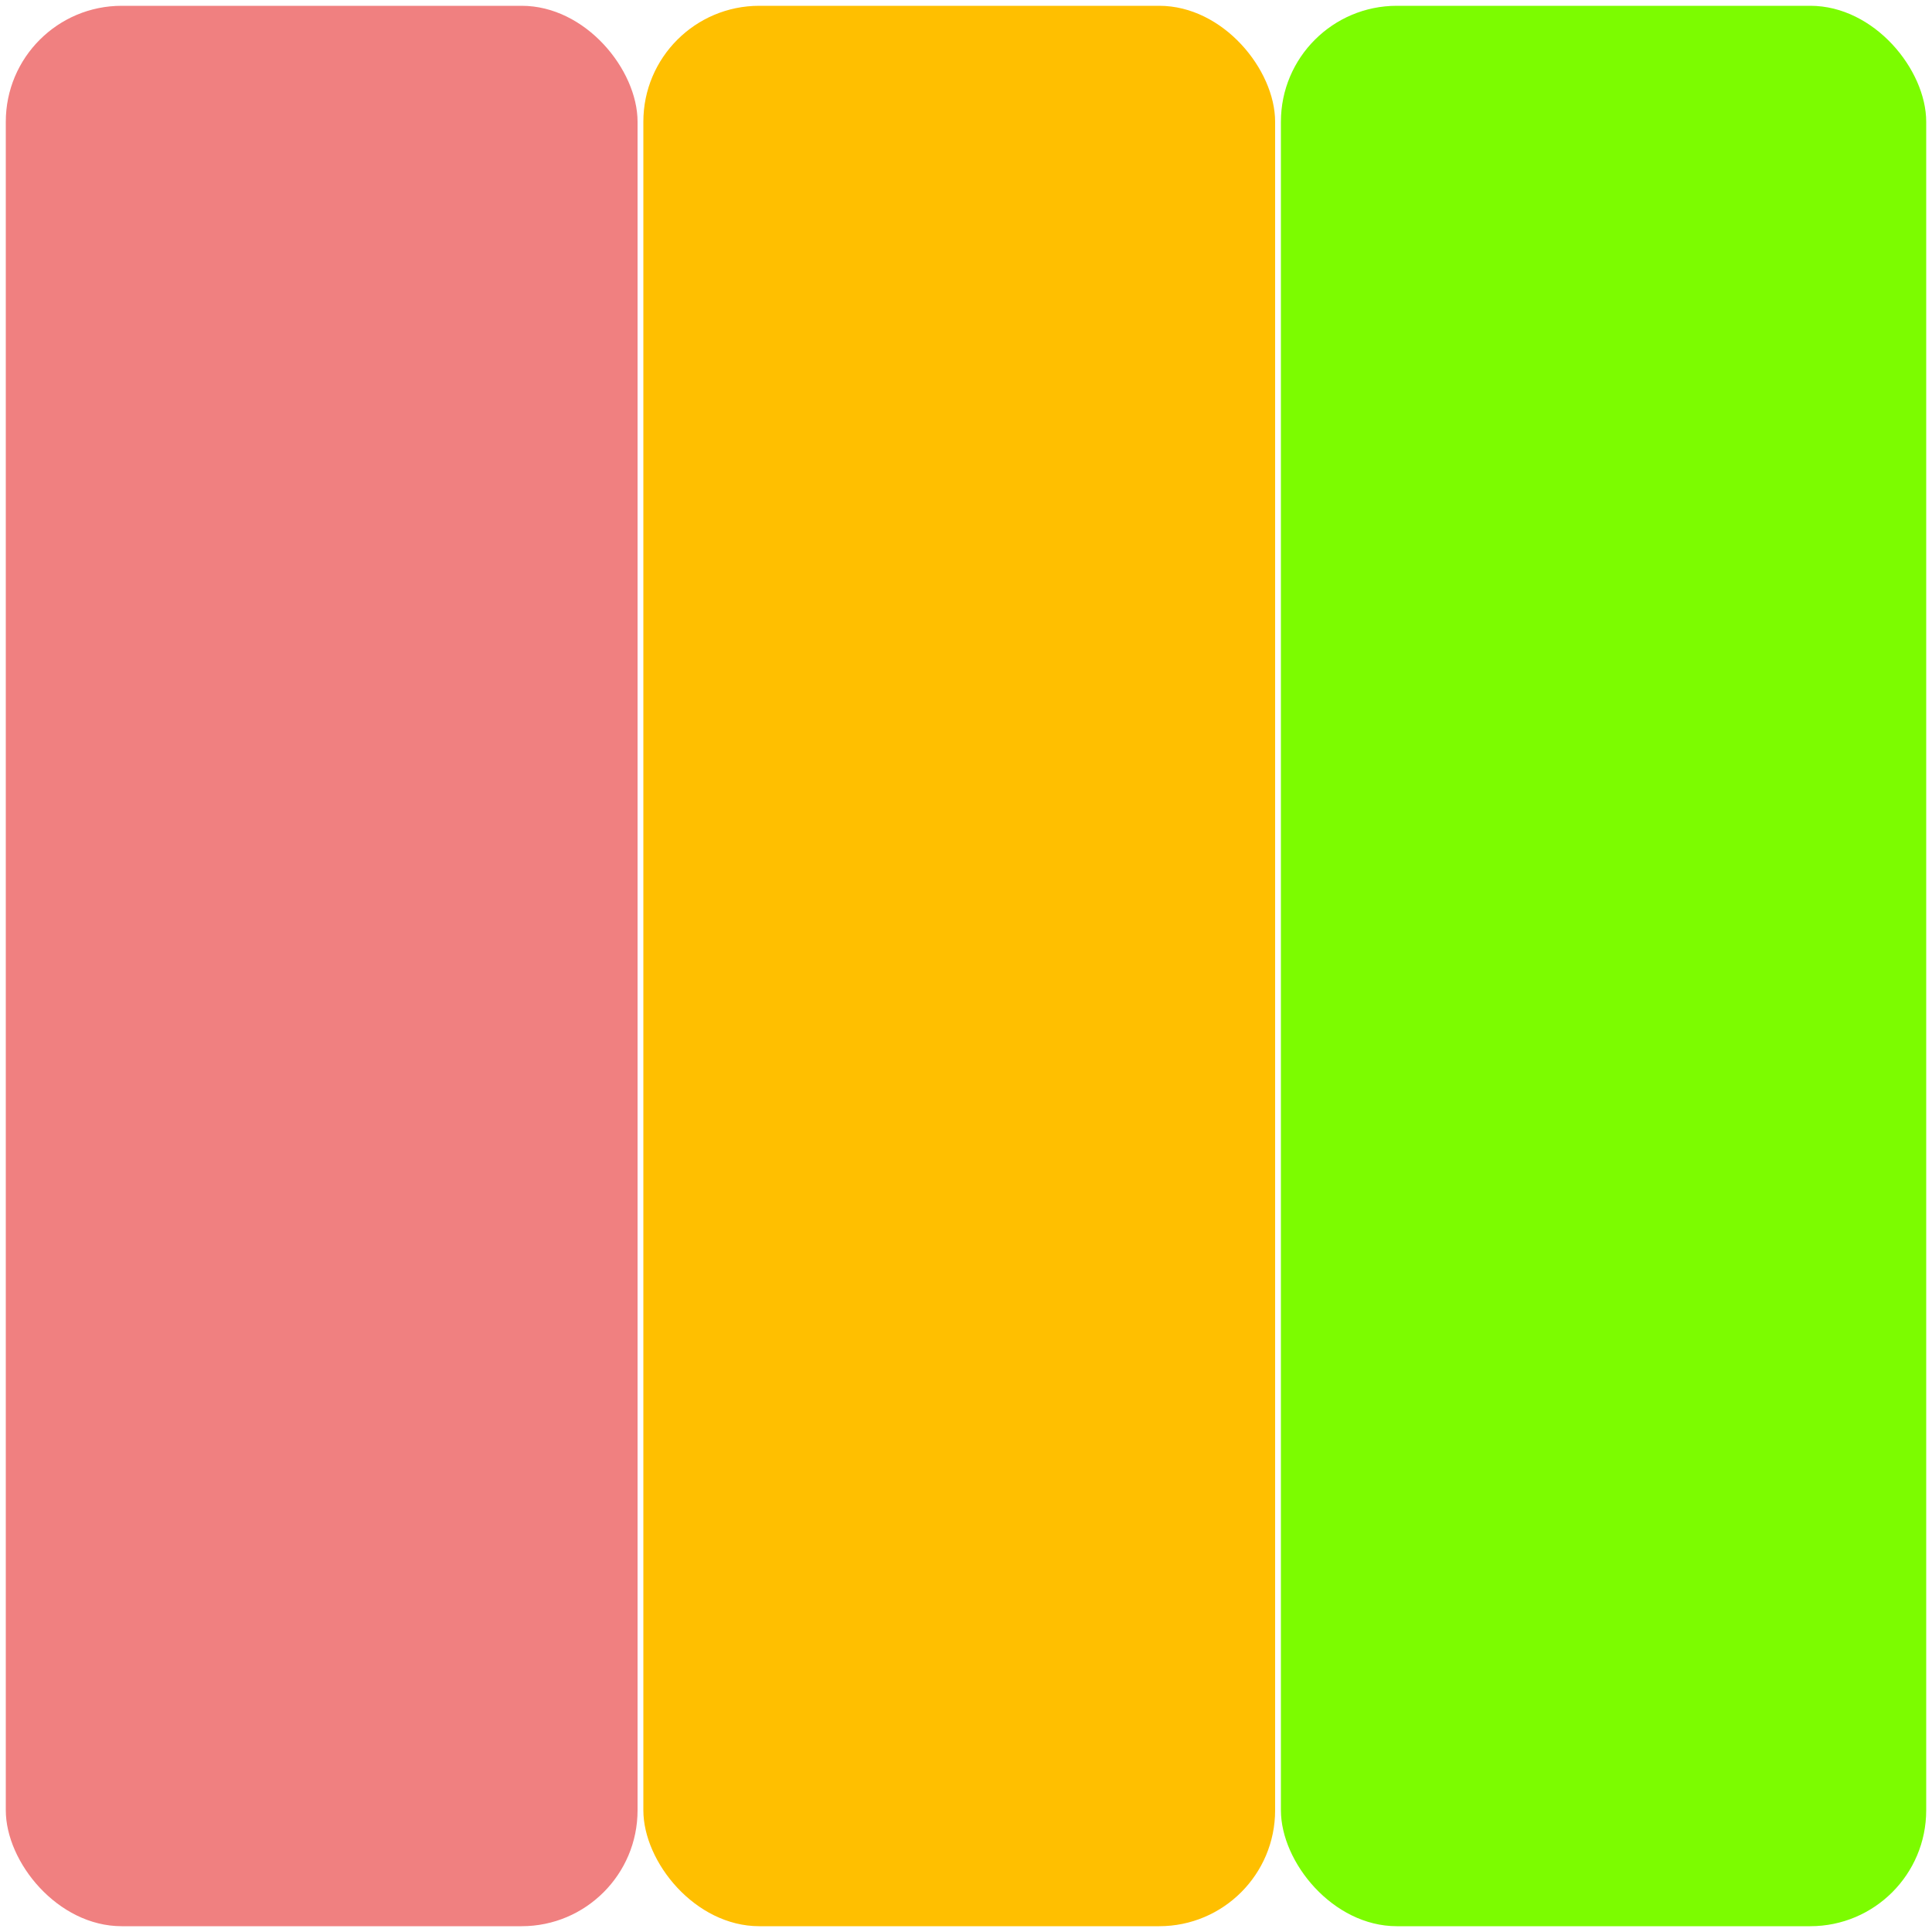 <svg xmlns="http://www.w3.org/2000/svg" width="1000" height="1000" viewBox="0 0 1000 1000">
  <defs>
    <style>
      .cls-1 {
        fill: #f08080;
      }

      .cls-2 {
        fill: #ffbf00;
      }

      .cls-3 {
        fill: #7cfc00;
      }
    </style>
  </defs>
  <rect id="Rounded_Rectangle_1" data-name="Rounded Rectangle 1" class="cls-1" x="3" y="3" width="327" height="994" rx="60" ry="60"/>
  <rect id="Rounded_Rectangle_1_copy" data-name="Rounded Rectangle 1 copy" class="cls-2" x="333" y="3" width="327" height="994" rx="60" ry="60"/>
  <rect id="Rounded_Rectangle_1_copy_2" data-name="Rounded Rectangle 1 copy 2" class="cls-3" x="663" y="3" width="334" height="994" rx="60" ry="60"/>
</svg>
